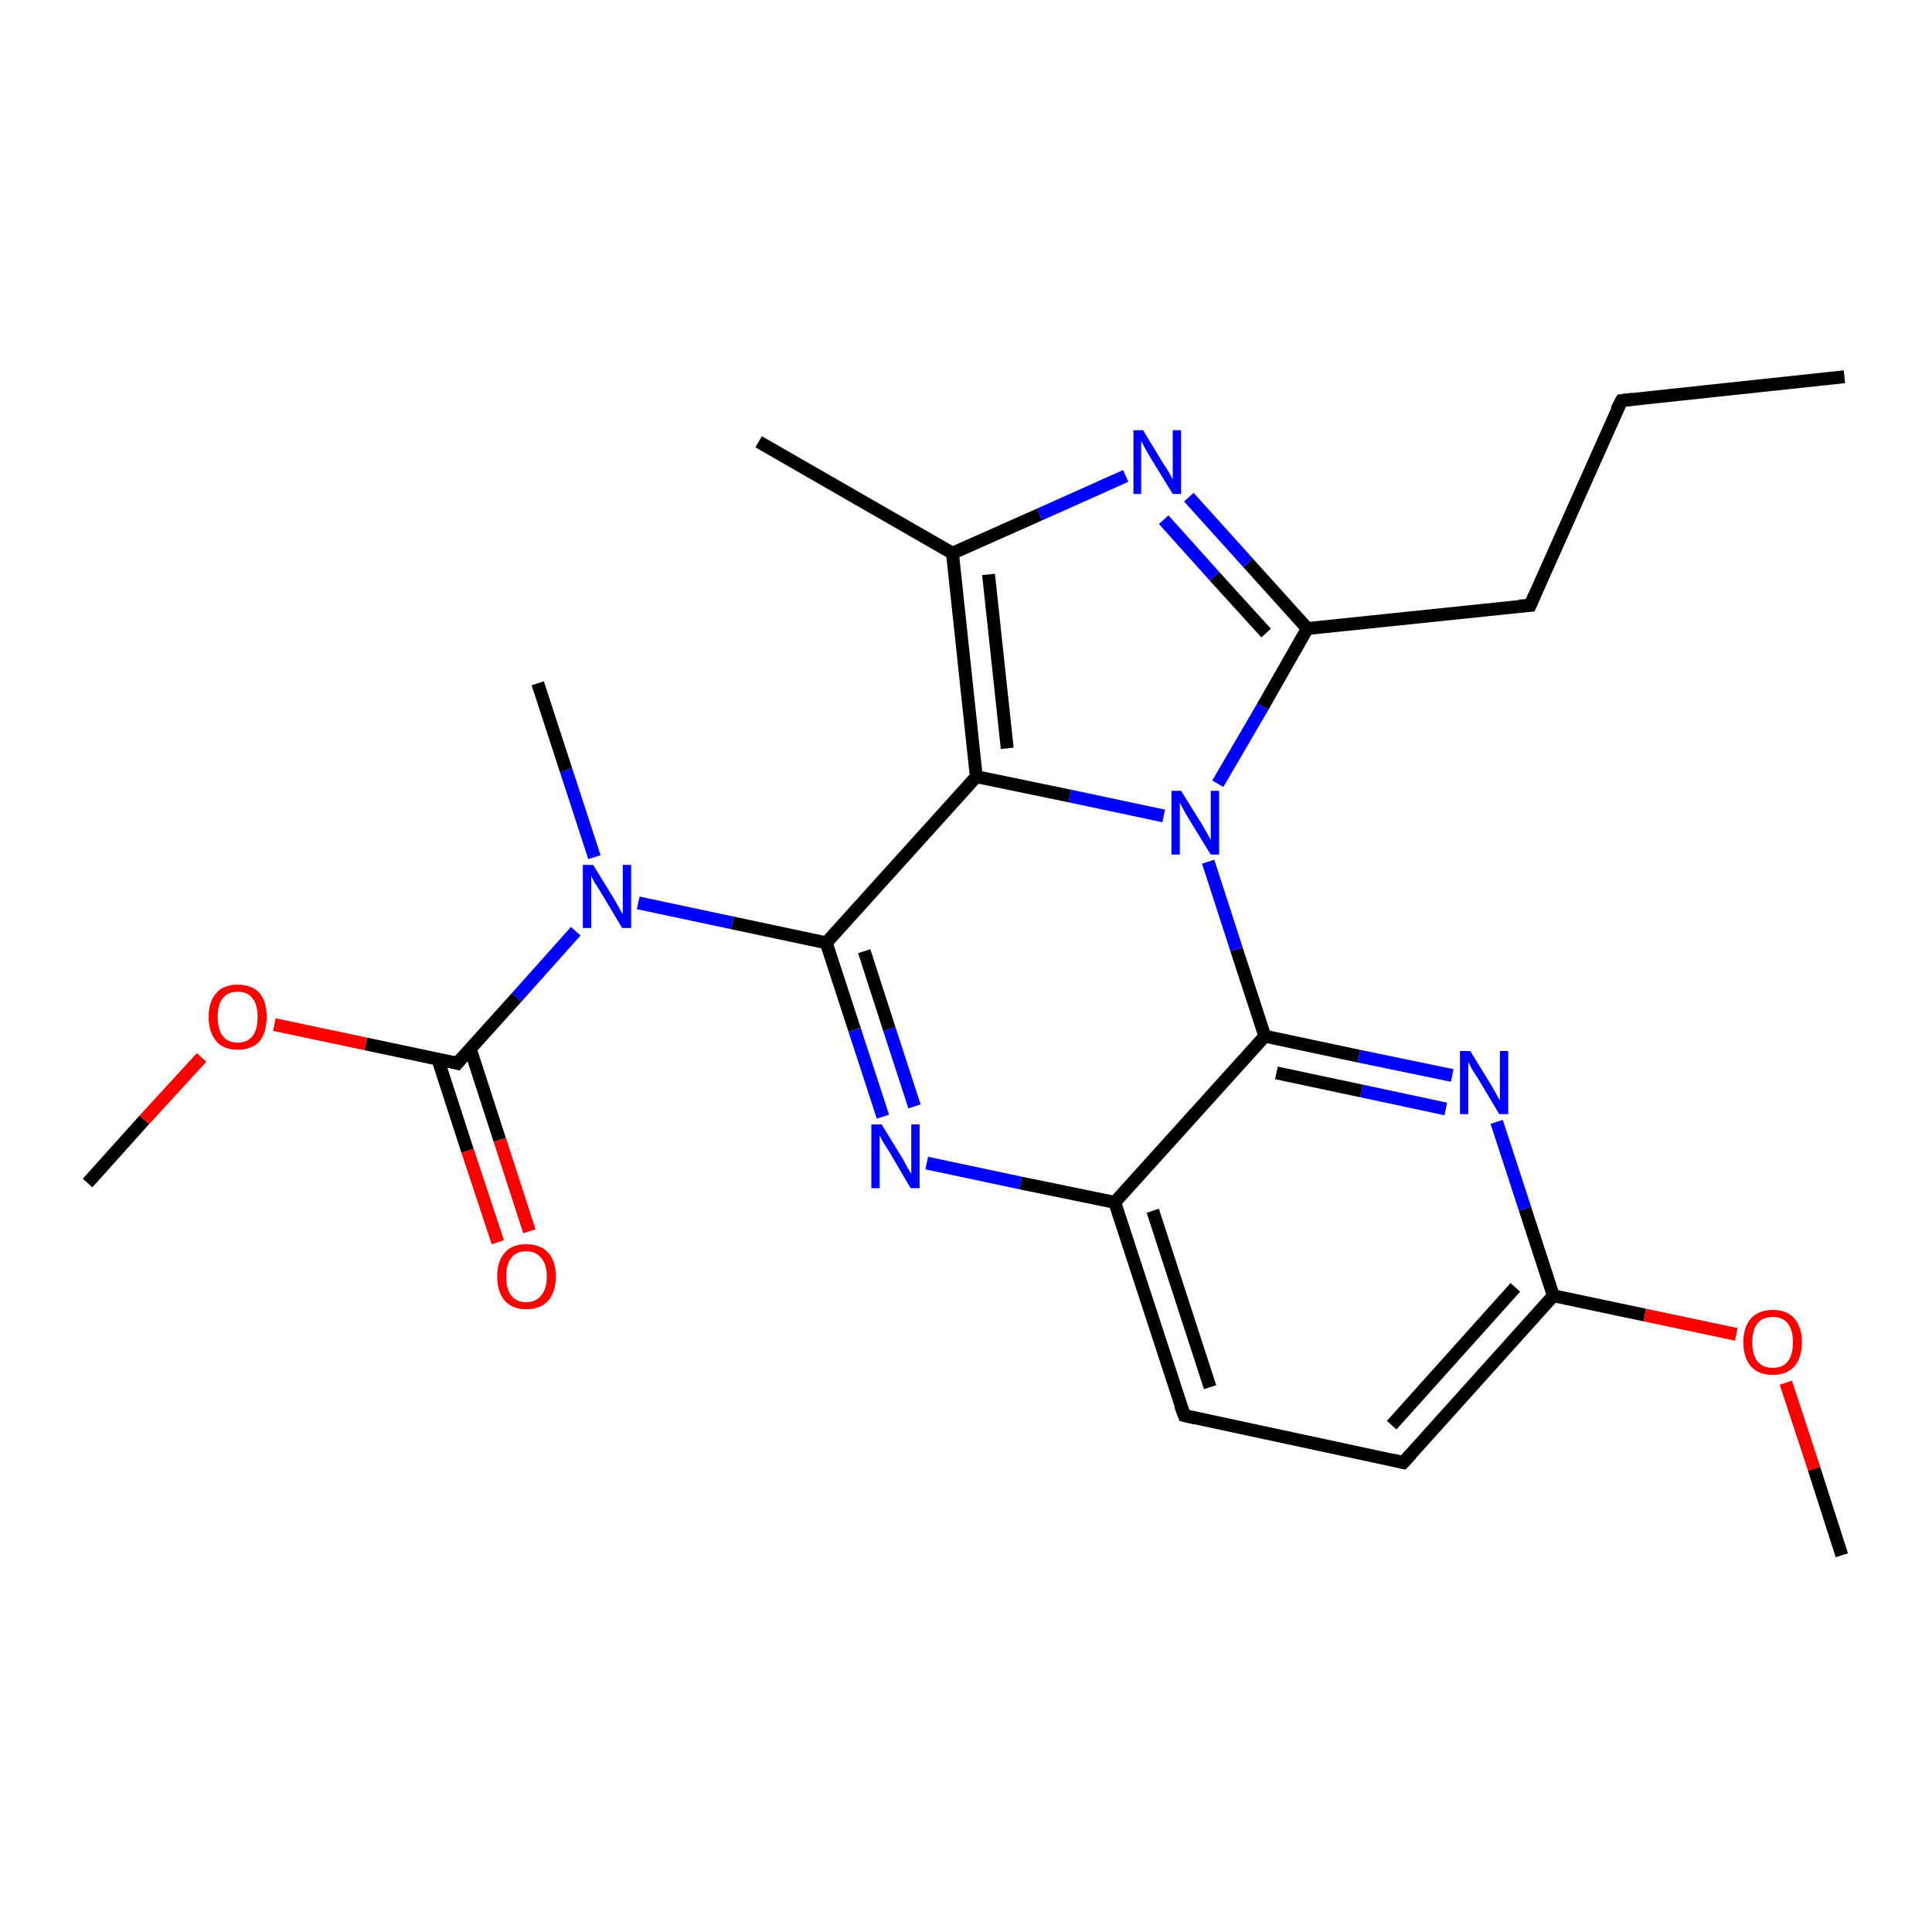 <?xml version='1.0' encoding='iso-8859-1'?>
<svg version='1.1' baseProfile='full'
              xmlns='http://www.w3.org/2000/svg'
                      xmlns:rdkit='http://www.rdkit.org/xml'
                      xmlns:xlink='http://www.w3.org/1999/xlink'
                  xml:space='preserve'
width='300px' height='300px' viewBox='0 0 300 300'>
<!-- END OF HEADER -->
<rect style='opacity:1.0;fill:#FFFFFF;stroke:none' width='300.0' height='300.0' x='0.0' y='0.0'> </rect>
<path class='bond-0 atom-0 atom-1' d='M 286.4,58.5 L 251.8,62.2' style='fill:none;fill-rule:evenodd;stroke:#000000;stroke-width:2.0px;stroke-linecap:butt;stroke-linejoin:miter;stroke-opacity:1' />
<path class='bond-1 atom-1 atom-2' d='M 251.8,62.2 L 237.6,94.0' style='fill:none;fill-rule:evenodd;stroke:#000000;stroke-width:2.0px;stroke-linecap:butt;stroke-linejoin:miter;stroke-opacity:1' />
<path class='bond-2 atom-2 atom-3' d='M 237.6,94.0 L 203.0,97.6' style='fill:none;fill-rule:evenodd;stroke:#000000;stroke-width:2.0px;stroke-linecap:butt;stroke-linejoin:miter;stroke-opacity:1' />
<path class='bond-3 atom-3 atom-4' d='M 203.0,97.6 L 193.8,87.4' style='fill:none;fill-rule:evenodd;stroke:#000000;stroke-width:2.0px;stroke-linecap:butt;stroke-linejoin:miter;stroke-opacity:1' />
<path class='bond-3 atom-3 atom-4' d='M 193.8,87.4 L 184.6,77.2' style='fill:none;fill-rule:evenodd;stroke:#0000FF;stroke-width:2.0px;stroke-linecap:butt;stroke-linejoin:miter;stroke-opacity:1' />
<path class='bond-3 atom-3 atom-4' d='M 196.6,98.3 L 188.6,89.5' style='fill:none;fill-rule:evenodd;stroke:#000000;stroke-width:2.0px;stroke-linecap:butt;stroke-linejoin:miter;stroke-opacity:1' />
<path class='bond-3 atom-3 atom-4' d='M 188.6,89.5 L 180.7,80.7' style='fill:none;fill-rule:evenodd;stroke:#0000FF;stroke-width:2.0px;stroke-linecap:butt;stroke-linejoin:miter;stroke-opacity:1' />
<path class='bond-4 atom-4 atom-5' d='M 174.8,73.9 L 161.4,79.9' style='fill:none;fill-rule:evenodd;stroke:#0000FF;stroke-width:2.0px;stroke-linecap:butt;stroke-linejoin:miter;stroke-opacity:1' />
<path class='bond-4 atom-4 atom-5' d='M 161.4,79.9 L 147.9,85.9' style='fill:none;fill-rule:evenodd;stroke:#000000;stroke-width:2.0px;stroke-linecap:butt;stroke-linejoin:miter;stroke-opacity:1' />
<path class='bond-5 atom-5 atom-6' d='M 147.9,85.9 L 117.8,68.6' style='fill:none;fill-rule:evenodd;stroke:#000000;stroke-width:2.0px;stroke-linecap:butt;stroke-linejoin:miter;stroke-opacity:1' />
<path class='bond-6 atom-5 atom-7' d='M 147.9,85.9 L 151.6,120.6' style='fill:none;fill-rule:evenodd;stroke:#000000;stroke-width:2.0px;stroke-linecap:butt;stroke-linejoin:miter;stroke-opacity:1' />
<path class='bond-6 atom-5 atom-7' d='M 153.5,89.2 L 156.4,116.2' style='fill:none;fill-rule:evenodd;stroke:#000000;stroke-width:2.0px;stroke-linecap:butt;stroke-linejoin:miter;stroke-opacity:1' />
<path class='bond-7 atom-7 atom-8' d='M 151.6,120.6 L 128.3,146.4' style='fill:none;fill-rule:evenodd;stroke:#000000;stroke-width:2.0px;stroke-linecap:butt;stroke-linejoin:miter;stroke-opacity:1' />
<path class='bond-8 atom-8 atom-9' d='M 128.3,146.4 L 132.7,159.9' style='fill:none;fill-rule:evenodd;stroke:#000000;stroke-width:2.0px;stroke-linecap:butt;stroke-linejoin:miter;stroke-opacity:1' />
<path class='bond-8 atom-8 atom-9' d='M 132.7,159.9 L 137.1,173.4' style='fill:none;fill-rule:evenodd;stroke:#0000FF;stroke-width:2.0px;stroke-linecap:butt;stroke-linejoin:miter;stroke-opacity:1' />
<path class='bond-8 atom-8 atom-9' d='M 134.2,147.7 L 138.1,159.8' style='fill:none;fill-rule:evenodd;stroke:#000000;stroke-width:2.0px;stroke-linecap:butt;stroke-linejoin:miter;stroke-opacity:1' />
<path class='bond-8 atom-8 atom-9' d='M 138.1,159.8 L 142.0,171.8' style='fill:none;fill-rule:evenodd;stroke:#0000FF;stroke-width:2.0px;stroke-linecap:butt;stroke-linejoin:miter;stroke-opacity:1' />
<path class='bond-9 atom-9 atom-10' d='M 143.9,180.6 L 158.5,183.7' style='fill:none;fill-rule:evenodd;stroke:#0000FF;stroke-width:2.0px;stroke-linecap:butt;stroke-linejoin:miter;stroke-opacity:1' />
<path class='bond-9 atom-9 atom-10' d='M 158.5,183.7 L 173.1,186.7' style='fill:none;fill-rule:evenodd;stroke:#000000;stroke-width:2.0px;stroke-linecap:butt;stroke-linejoin:miter;stroke-opacity:1' />
<path class='bond-10 atom-10 atom-11' d='M 173.1,186.7 L 183.9,219.8' style='fill:none;fill-rule:evenodd;stroke:#000000;stroke-width:2.0px;stroke-linecap:butt;stroke-linejoin:miter;stroke-opacity:1' />
<path class='bond-10 atom-10 atom-11' d='M 179.0,188.0 L 187.9,215.4' style='fill:none;fill-rule:evenodd;stroke:#000000;stroke-width:2.0px;stroke-linecap:butt;stroke-linejoin:miter;stroke-opacity:1' />
<path class='bond-11 atom-11 atom-12' d='M 183.9,219.8 L 217.9,227.1' style='fill:none;fill-rule:evenodd;stroke:#000000;stroke-width:2.0px;stroke-linecap:butt;stroke-linejoin:miter;stroke-opacity:1' />
<path class='bond-12 atom-12 atom-13' d='M 217.9,227.1 L 241.2,201.2' style='fill:none;fill-rule:evenodd;stroke:#000000;stroke-width:2.0px;stroke-linecap:butt;stroke-linejoin:miter;stroke-opacity:1' />
<path class='bond-12 atom-12 atom-13' d='M 216.1,221.3 L 235.3,199.9' style='fill:none;fill-rule:evenodd;stroke:#000000;stroke-width:2.0px;stroke-linecap:butt;stroke-linejoin:miter;stroke-opacity:1' />
<path class='bond-13 atom-13 atom-14' d='M 241.2,201.2 L 255.4,204.2' style='fill:none;fill-rule:evenodd;stroke:#000000;stroke-width:2.0px;stroke-linecap:butt;stroke-linejoin:miter;stroke-opacity:1' />
<path class='bond-13 atom-13 atom-14' d='M 255.4,204.2 L 269.6,207.2' style='fill:none;fill-rule:evenodd;stroke:#FF0000;stroke-width:2.0px;stroke-linecap:butt;stroke-linejoin:miter;stroke-opacity:1' />
<path class='bond-14 atom-14 atom-15' d='M 277.3,214.7 L 281.7,228.1' style='fill:none;fill-rule:evenodd;stroke:#FF0000;stroke-width:2.0px;stroke-linecap:butt;stroke-linejoin:miter;stroke-opacity:1' />
<path class='bond-14 atom-14 atom-15' d='M 281.7,228.1 L 286.0,241.5' style='fill:none;fill-rule:evenodd;stroke:#000000;stroke-width:2.0px;stroke-linecap:butt;stroke-linejoin:miter;stroke-opacity:1' />
<path class='bond-15 atom-13 atom-16' d='M 241.2,201.2 L 236.8,187.7' style='fill:none;fill-rule:evenodd;stroke:#000000;stroke-width:2.0px;stroke-linecap:butt;stroke-linejoin:miter;stroke-opacity:1' />
<path class='bond-15 atom-13 atom-16' d='M 236.8,187.7 L 232.4,174.2' style='fill:none;fill-rule:evenodd;stroke:#0000FF;stroke-width:2.0px;stroke-linecap:butt;stroke-linejoin:miter;stroke-opacity:1' />
<path class='bond-16 atom-16 atom-17' d='M 225.5,167.0 L 211.0,164.0' style='fill:none;fill-rule:evenodd;stroke:#0000FF;stroke-width:2.0px;stroke-linecap:butt;stroke-linejoin:miter;stroke-opacity:1' />
<path class='bond-16 atom-16 atom-17' d='M 211.0,164.0 L 196.4,160.9' style='fill:none;fill-rule:evenodd;stroke:#000000;stroke-width:2.0px;stroke-linecap:butt;stroke-linejoin:miter;stroke-opacity:1' />
<path class='bond-16 atom-16 atom-17' d='M 224.5,172.2 L 211.4,169.4' style='fill:none;fill-rule:evenodd;stroke:#0000FF;stroke-width:2.0px;stroke-linecap:butt;stroke-linejoin:miter;stroke-opacity:1' />
<path class='bond-16 atom-16 atom-17' d='M 211.4,169.4 L 198.2,166.6' style='fill:none;fill-rule:evenodd;stroke:#000000;stroke-width:2.0px;stroke-linecap:butt;stroke-linejoin:miter;stroke-opacity:1' />
<path class='bond-17 atom-17 atom-18' d='M 196.4,160.9 L 192.0,147.4' style='fill:none;fill-rule:evenodd;stroke:#000000;stroke-width:2.0px;stroke-linecap:butt;stroke-linejoin:miter;stroke-opacity:1' />
<path class='bond-17 atom-17 atom-18' d='M 192.0,147.4 L 187.6,133.8' style='fill:none;fill-rule:evenodd;stroke:#0000FF;stroke-width:2.0px;stroke-linecap:butt;stroke-linejoin:miter;stroke-opacity:1' />
<path class='bond-18 atom-8 atom-19' d='M 128.3,146.4 L 113.7,143.3' style='fill:none;fill-rule:evenodd;stroke:#000000;stroke-width:2.0px;stroke-linecap:butt;stroke-linejoin:miter;stroke-opacity:1' />
<path class='bond-18 atom-8 atom-19' d='M 113.7,143.3 L 99.1,140.2' style='fill:none;fill-rule:evenodd;stroke:#0000FF;stroke-width:2.0px;stroke-linecap:butt;stroke-linejoin:miter;stroke-opacity:1' />
<path class='bond-19 atom-19 atom-20' d='M 92.3,133.1 L 87.9,119.6' style='fill:none;fill-rule:evenodd;stroke:#0000FF;stroke-width:2.0px;stroke-linecap:butt;stroke-linejoin:miter;stroke-opacity:1' />
<path class='bond-19 atom-19 atom-20' d='M 87.9,119.6 L 83.5,106.1' style='fill:none;fill-rule:evenodd;stroke:#000000;stroke-width:2.0px;stroke-linecap:butt;stroke-linejoin:miter;stroke-opacity:1' />
<path class='bond-20 atom-19 atom-21' d='M 89.4,144.6 L 80.2,154.9' style='fill:none;fill-rule:evenodd;stroke:#0000FF;stroke-width:2.0px;stroke-linecap:butt;stroke-linejoin:miter;stroke-opacity:1' />
<path class='bond-20 atom-19 atom-21' d='M 80.2,154.9 L 71.0,165.1' style='fill:none;fill-rule:evenodd;stroke:#000000;stroke-width:2.0px;stroke-linecap:butt;stroke-linejoin:miter;stroke-opacity:1' />
<path class='bond-21 atom-21 atom-22' d='M 68.0,164.5 L 72.6,178.7' style='fill:none;fill-rule:evenodd;stroke:#000000;stroke-width:2.0px;stroke-linecap:butt;stroke-linejoin:miter;stroke-opacity:1' />
<path class='bond-21 atom-21 atom-22' d='M 72.6,178.7 L 77.3,192.9' style='fill:none;fill-rule:evenodd;stroke:#FF0000;stroke-width:2.0px;stroke-linecap:butt;stroke-linejoin:miter;stroke-opacity:1' />
<path class='bond-21 atom-21 atom-22' d='M 73.0,162.8 L 77.6,177.0' style='fill:none;fill-rule:evenodd;stroke:#000000;stroke-width:2.0px;stroke-linecap:butt;stroke-linejoin:miter;stroke-opacity:1' />
<path class='bond-21 atom-21 atom-22' d='M 77.6,177.0 L 82.2,191.2' style='fill:none;fill-rule:evenodd;stroke:#FF0000;stroke-width:2.0px;stroke-linecap:butt;stroke-linejoin:miter;stroke-opacity:1' />
<path class='bond-22 atom-21 atom-23' d='M 71.0,165.1 L 56.8,162.1' style='fill:none;fill-rule:evenodd;stroke:#000000;stroke-width:2.0px;stroke-linecap:butt;stroke-linejoin:miter;stroke-opacity:1' />
<path class='bond-22 atom-21 atom-23' d='M 56.8,162.1 L 42.6,159.1' style='fill:none;fill-rule:evenodd;stroke:#FF0000;stroke-width:2.0px;stroke-linecap:butt;stroke-linejoin:miter;stroke-opacity:1' />
<path class='bond-23 atom-23 atom-24' d='M 31.3,164.2 L 22.4,173.9' style='fill:none;fill-rule:evenodd;stroke:#FF0000;stroke-width:2.0px;stroke-linecap:butt;stroke-linejoin:miter;stroke-opacity:1' />
<path class='bond-23 atom-23 atom-24' d='M 22.4,173.9 L 13.6,183.7' style='fill:none;fill-rule:evenodd;stroke:#000000;stroke-width:2.0px;stroke-linecap:butt;stroke-linejoin:miter;stroke-opacity:1' />
<path class='bond-24 atom-18 atom-3' d='M 189.1,121.7 L 196.1,109.7' style='fill:none;fill-rule:evenodd;stroke:#0000FF;stroke-width:2.0px;stroke-linecap:butt;stroke-linejoin:miter;stroke-opacity:1' />
<path class='bond-24 atom-18 atom-3' d='M 196.1,109.7 L 203.0,97.6' style='fill:none;fill-rule:evenodd;stroke:#000000;stroke-width:2.0px;stroke-linecap:butt;stroke-linejoin:miter;stroke-opacity:1' />
<path class='bond-25 atom-18 atom-7' d='M 180.7,126.7 L 166.1,123.6' style='fill:none;fill-rule:evenodd;stroke:#0000FF;stroke-width:2.0px;stroke-linecap:butt;stroke-linejoin:miter;stroke-opacity:1' />
<path class='bond-25 atom-18 atom-7' d='M 166.1,123.6 L 151.6,120.6' style='fill:none;fill-rule:evenodd;stroke:#000000;stroke-width:2.0px;stroke-linecap:butt;stroke-linejoin:miter;stroke-opacity:1' />
<path class='bond-26 atom-17 atom-10' d='M 196.4,160.9 L 173.1,186.7' style='fill:none;fill-rule:evenodd;stroke:#000000;stroke-width:2.0px;stroke-linecap:butt;stroke-linejoin:miter;stroke-opacity:1' />
<path d='M 253.5,62.0 L 251.8,62.2 L 251.0,63.7' style='fill:none;stroke:#000000;stroke-width:2.0px;stroke-linecap:butt;stroke-linejoin:miter;stroke-opacity:1;' />
<path d='M 238.3,92.4 L 237.6,94.0 L 235.9,94.1' style='fill:none;stroke:#000000;stroke-width:2.0px;stroke-linecap:butt;stroke-linejoin:miter;stroke-opacity:1;' />
<path d='M 183.3,218.2 L 183.9,219.8 L 185.6,220.2' style='fill:none;stroke:#000000;stroke-width:2.0px;stroke-linecap:butt;stroke-linejoin:miter;stroke-opacity:1;' />
<path d='M 216.2,226.7 L 217.9,227.1 L 219.1,225.8' style='fill:none;stroke:#000000;stroke-width:2.0px;stroke-linecap:butt;stroke-linejoin:miter;stroke-opacity:1;' />
<path d='M 71.4,164.6 L 71.0,165.1 L 70.3,164.9' style='fill:none;stroke:#000000;stroke-width:2.0px;stroke-linecap:butt;stroke-linejoin:miter;stroke-opacity:1;' />
<path class='atom-4' d='M 177.5 66.8
L 180.7 72.1
Q 181.1 72.6, 181.6 73.5
Q 182.1 74.4, 182.1 74.5
L 182.1 66.8
L 183.4 66.8
L 183.4 76.7
L 182.1 76.7
L 178.6 71.0
Q 178.2 70.3, 177.8 69.6
Q 177.4 68.8, 177.2 68.5
L 177.2 76.7
L 176.0 76.7
L 176.0 66.8
L 177.5 66.8
' fill='#0000FF'/>
<path class='atom-9' d='M 136.9 174.6
L 140.1 179.8
Q 140.4 180.3, 140.9 181.3
Q 141.5 182.2, 141.5 182.3
L 141.5 174.6
L 142.8 174.6
L 142.8 184.5
L 141.4 184.5
L 138.0 178.7
Q 137.6 178.1, 137.1 177.3
Q 136.7 176.5, 136.6 176.3
L 136.6 184.5
L 135.3 184.5
L 135.3 174.6
L 136.9 174.6
' fill='#0000FF'/>
<path class='atom-14' d='M 270.7 208.4
Q 270.7 206.1, 271.9 204.7
Q 273.1 203.4, 275.3 203.4
Q 277.4 203.4, 278.6 204.7
Q 279.8 206.1, 279.8 208.4
Q 279.8 210.8, 278.6 212.2
Q 277.4 213.5, 275.3 213.5
Q 273.1 213.5, 271.9 212.2
Q 270.7 210.8, 270.7 208.4
M 275.3 212.4
Q 276.8 212.4, 277.6 211.4
Q 278.4 210.4, 278.4 208.4
Q 278.4 206.5, 277.6 205.5
Q 276.8 204.5, 275.3 204.5
Q 273.7 204.5, 272.9 205.5
Q 272.1 206.5, 272.1 208.4
Q 272.1 210.4, 272.9 211.4
Q 273.7 212.4, 275.3 212.4
' fill='#FF0000'/>
<path class='atom-16' d='M 228.3 163.2
L 231.5 168.4
Q 231.8 168.9, 232.3 169.8
Q 232.8 170.8, 232.9 170.8
L 232.9 163.2
L 234.2 163.2
L 234.2 173.0
L 232.8 173.0
L 229.4 167.3
Q 228.9 166.6, 228.5 165.9
Q 228.1 165.1, 228.0 164.9
L 228.0 173.0
L 226.7 173.0
L 226.7 163.2
L 228.3 163.2
' fill='#0000FF'/>
<path class='atom-18' d='M 183.4 122.8
L 186.7 128.1
Q 187.0 128.6, 187.5 129.5
Q 188.0 130.4, 188.0 130.5
L 188.0 122.8
L 189.3 122.8
L 189.3 132.7
L 188.0 132.7
L 184.5 127.0
Q 184.1 126.3, 183.7 125.6
Q 183.3 124.8, 183.2 124.6
L 183.2 132.7
L 181.9 132.7
L 181.9 122.8
L 183.4 122.8
' fill='#0000FF'/>
<path class='atom-19' d='M 92.1 134.3
L 95.3 139.5
Q 95.6 140.0, 96.1 140.9
Q 96.6 141.9, 96.7 141.9
L 96.7 134.3
L 98.0 134.3
L 98.0 144.1
L 96.6 144.1
L 93.2 138.4
Q 92.8 137.8, 92.3 137.0
Q 91.9 136.2, 91.8 136.0
L 91.8 144.1
L 90.5 144.1
L 90.5 134.3
L 92.1 134.3
' fill='#0000FF'/>
<path class='atom-22' d='M 77.2 198.2
Q 77.2 195.8, 78.4 194.5
Q 79.5 193.2, 81.7 193.2
Q 83.9 193.2, 85.1 194.5
Q 86.3 195.8, 86.3 198.2
Q 86.3 200.6, 85.1 202.0
Q 83.9 203.3, 81.7 203.3
Q 79.6 203.3, 78.4 202.0
Q 77.2 200.6, 77.2 198.2
M 81.7 202.2
Q 83.2 202.2, 84.0 201.2
Q 84.9 200.2, 84.9 198.2
Q 84.9 196.3, 84.0 195.3
Q 83.2 194.3, 81.7 194.3
Q 80.2 194.3, 79.4 195.3
Q 78.6 196.3, 78.6 198.2
Q 78.6 200.2, 79.4 201.2
Q 80.2 202.2, 81.7 202.2
' fill='#FF0000'/>
<path class='atom-23' d='M 32.4 157.9
Q 32.4 155.5, 33.6 154.2
Q 34.7 152.9, 36.9 152.9
Q 39.1 152.9, 40.3 154.2
Q 41.4 155.5, 41.4 157.9
Q 41.4 160.3, 40.3 161.7
Q 39.1 163.0, 36.9 163.0
Q 34.7 163.0, 33.6 161.7
Q 32.4 160.3, 32.4 157.9
M 36.9 161.9
Q 38.4 161.9, 39.2 160.9
Q 40.0 159.9, 40.0 157.9
Q 40.0 156.0, 39.2 155.0
Q 38.4 154.0, 36.9 154.0
Q 35.4 154.0, 34.6 155.0
Q 33.8 155.9, 33.8 157.9
Q 33.8 159.9, 34.6 160.9
Q 35.4 161.9, 36.9 161.9
' fill='#FF0000'/>
</svg>

